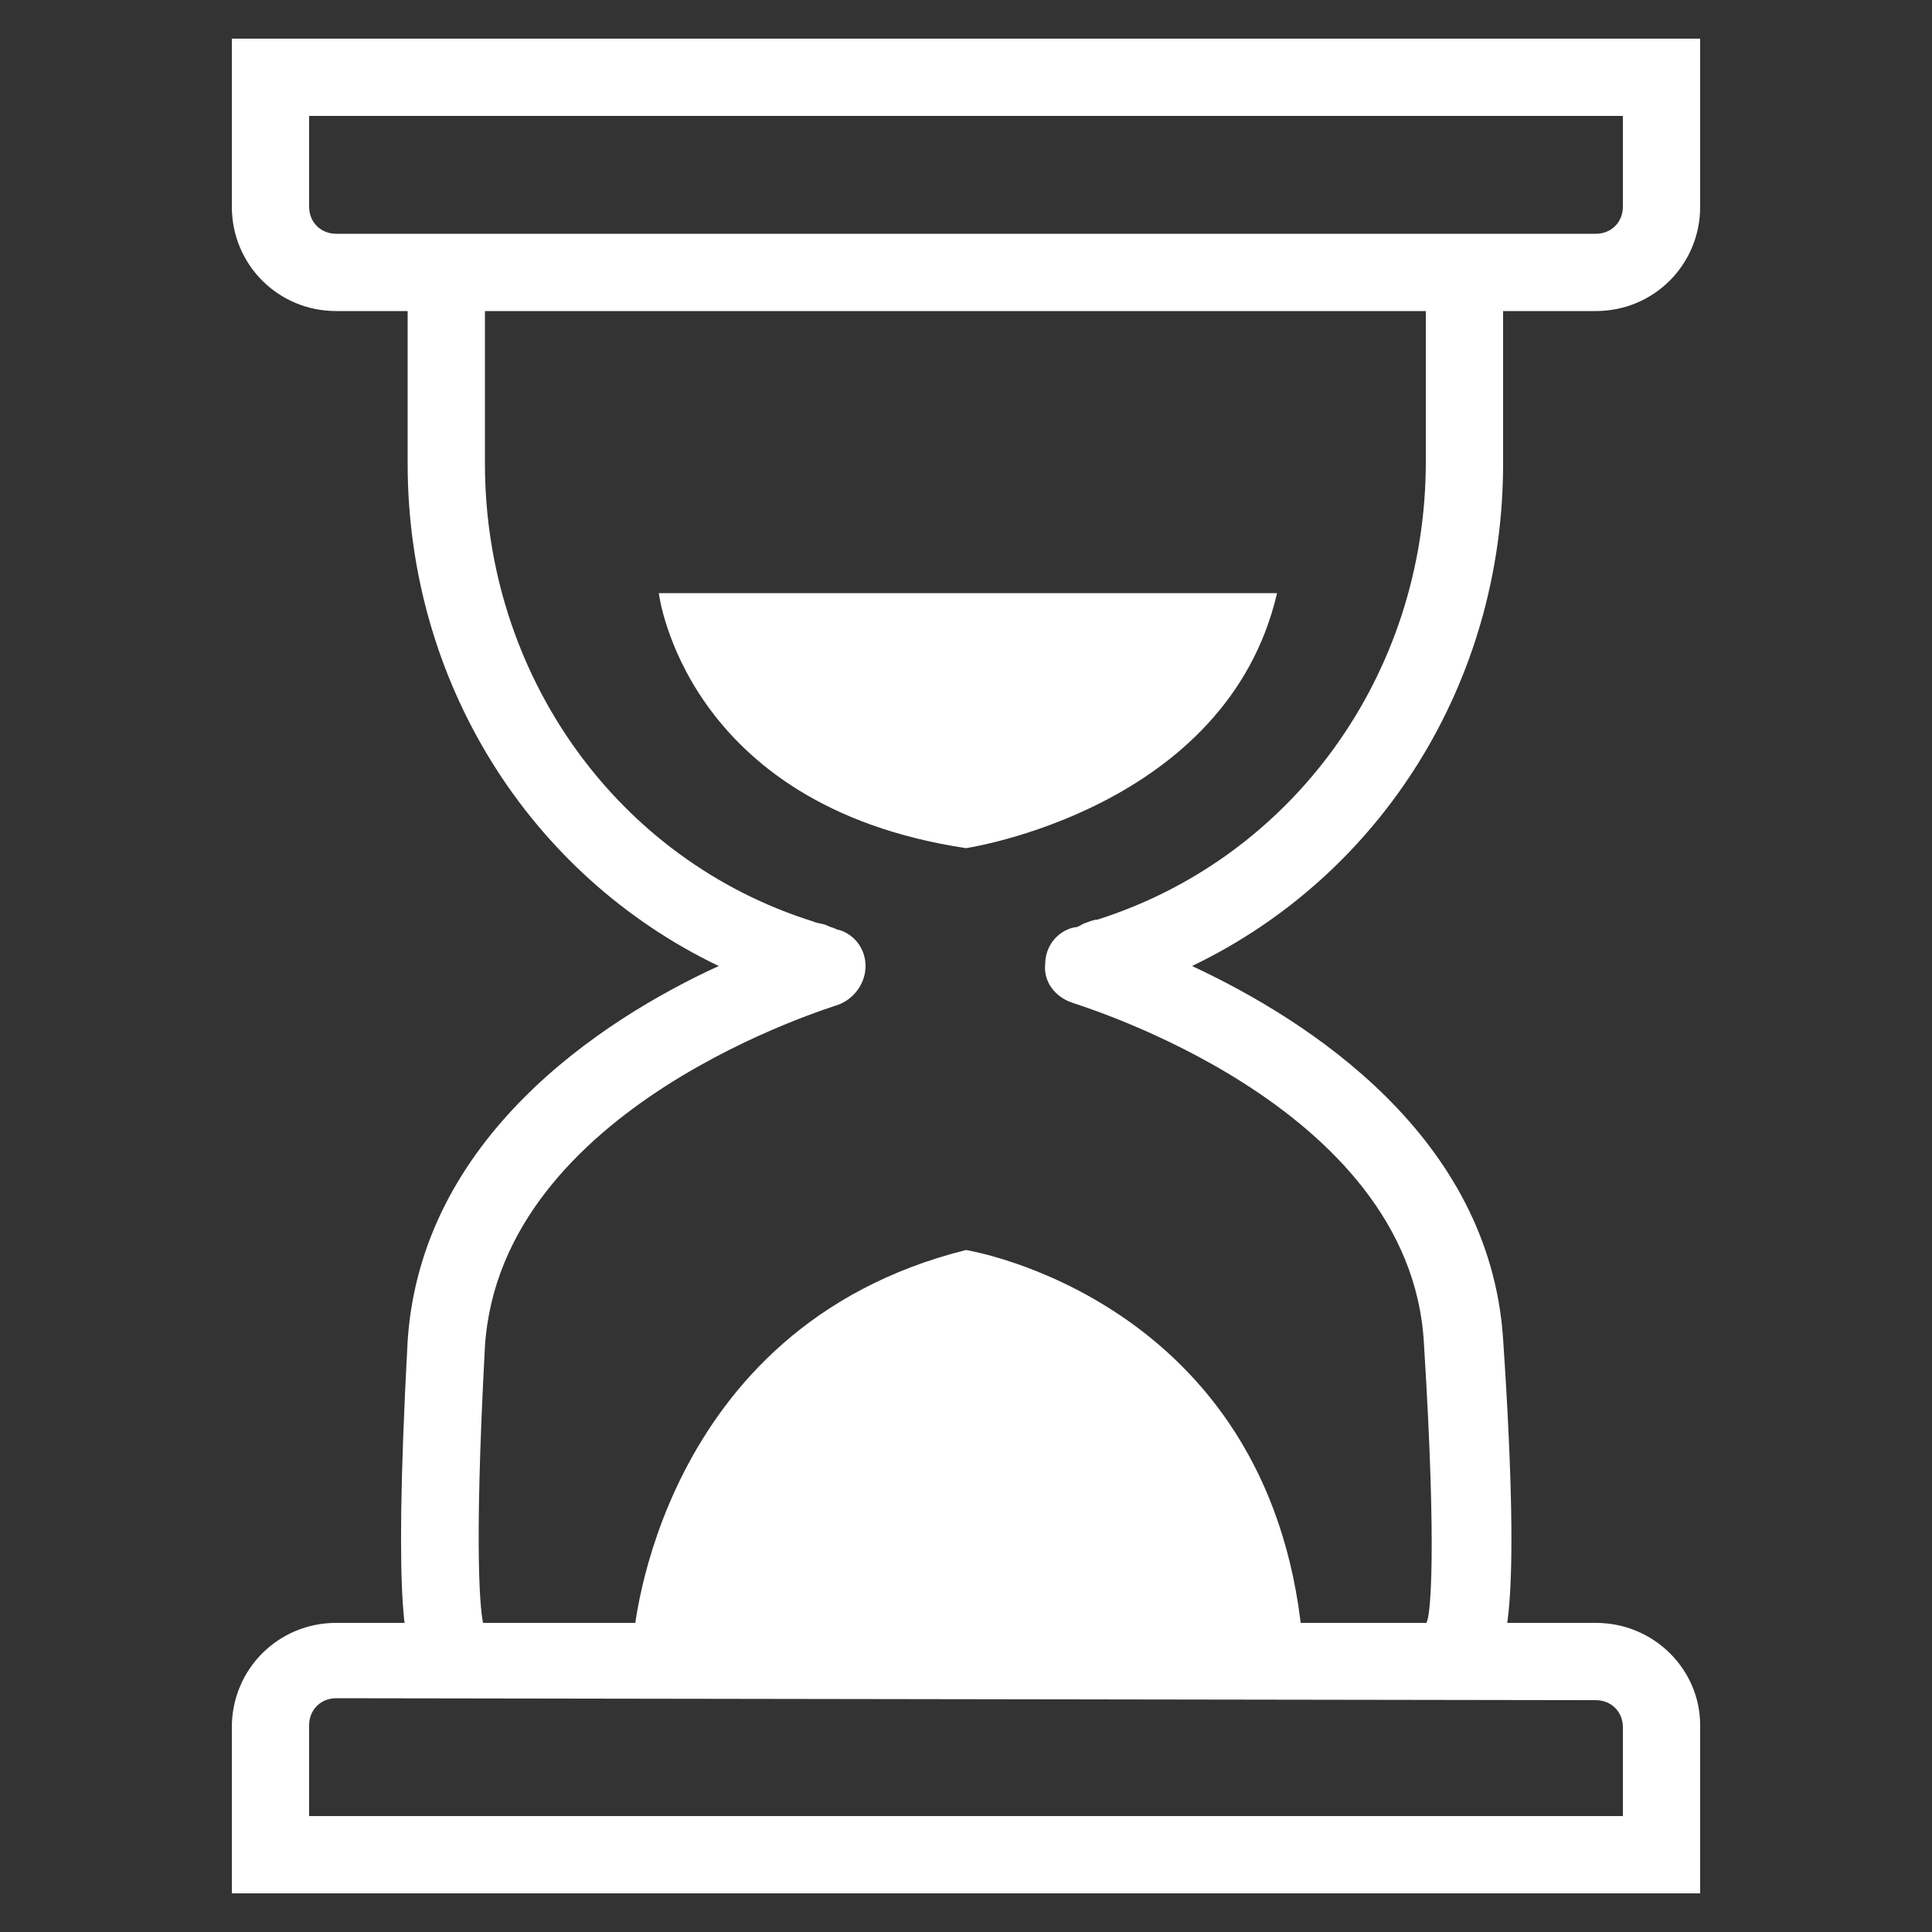 <svg width="40" height="40" viewBox="0 0 40 40" fill="none" xmlns="http://www.w3.org/2000/svg">
                            <rect x="0" y="0" width="40" height="40" fill="#333333" stroke="none"/>
                            <path d="M9.24 34.68C9 34.68 8.76 34.56 8.6 34.36C8.44 34.16 8.12 33.68 8.44 27.76C8.72 23.56 12.44 21.12 14.88 20C10.96 18.12 8.44 14.12 8.44 9.6V5.96C8.44 5.52 8.8 5.16 9.24 5.16C9.68 5.16 10.04 5.52 10.04 5.96V9.6C10.04 13.96 12.76 17.8 16.84 19.08C16.92 19.12 17.04 19.12 17.12 19.16C17.2 19.2 17.24 19.2 17.32 19.24C17.68 19.32 17.92 19.64 17.92 20C17.92 20.36 17.68 20.68 17.36 20.8C17.28 20.84 10.36 22.88 10.04 27.88C9.8 32.36 9.96 33.4 10 33.6C10.12 33.92 10.04 34.32 9.72 34.56C9.56 34.64 9.4 34.68 9.24 34.68Z" fill="white"></path>
                            <path d="M30.32 34.68C30.16 34.68 29.96 34.64 29.8 34.48C29.52 34.24 29.44 33.84 29.56 33.52C29.6 33.36 29.76 32.28 29.48 27.8C29.2 22.84 22.28 20.8 22.2 20.76C21.84 20.64 21.6 20.32 21.64 19.96C21.64 19.6 21.88 19.28 22.24 19.2C22.32 19.2 22.36 19.16 22.44 19.12C22.56 19.08 22.64 19.04 22.72 19.04C26.76 17.76 29.52 13.96 29.52 9.56V5.92C29.52 5.48 29.88 5.12 30.32 5.12C30.76 5.12 31.12 5.48 31.12 5.92V9.6C31.12 14.12 28.6 18.12 24.68 20C27.08 21.12 30.84 23.52 31.12 27.72C31.52 33.68 31.12 34.12 30.96 34.36C30.8 34.6 30.56 34.68 30.32 34.68Z" fill="white"></path>
                            <path d="M13.12 33.88C13.12 33.88 13.6 27.48 20 25.88C20 25.88 26.28 26.88 26.96 33.88" fill="white"></path>
                            <path d="M13.64 12.28C13.64 12.28 14.16 16.68 20 17.56C20 17.56 25.4 16.76 26.44 12.28H13.64Z" fill="white"></path>
                            <path d="M33.6 2.4V4.28C33.6 4.6 33.36 4.84 33.04 4.84H6.96C6.64 4.84 6.4 4.6 6.4 4.28V2.4H33.6ZM35.2 0.8H4.8V4.28C4.8 5.48 5.76 6.44 6.96 6.44H33.04C34.24 6.44 35.2 5.48 35.2 4.28V0.8Z" fill="white"></path>
                            <path d="M33.04 35.2C33.36 35.2 33.6 35.44 33.6 35.76V37.6H6.4V35.72C6.4 35.4 6.64 35.16 6.96 35.16L33.04 35.2ZM33.04 33.6H6.96C5.76 33.6 4.8 34.56 4.8 35.76V39.2H35.2V35.72C35.2 34.56 34.24 33.6 33.04 33.6Z" fill="white"></path>
                        </svg>
